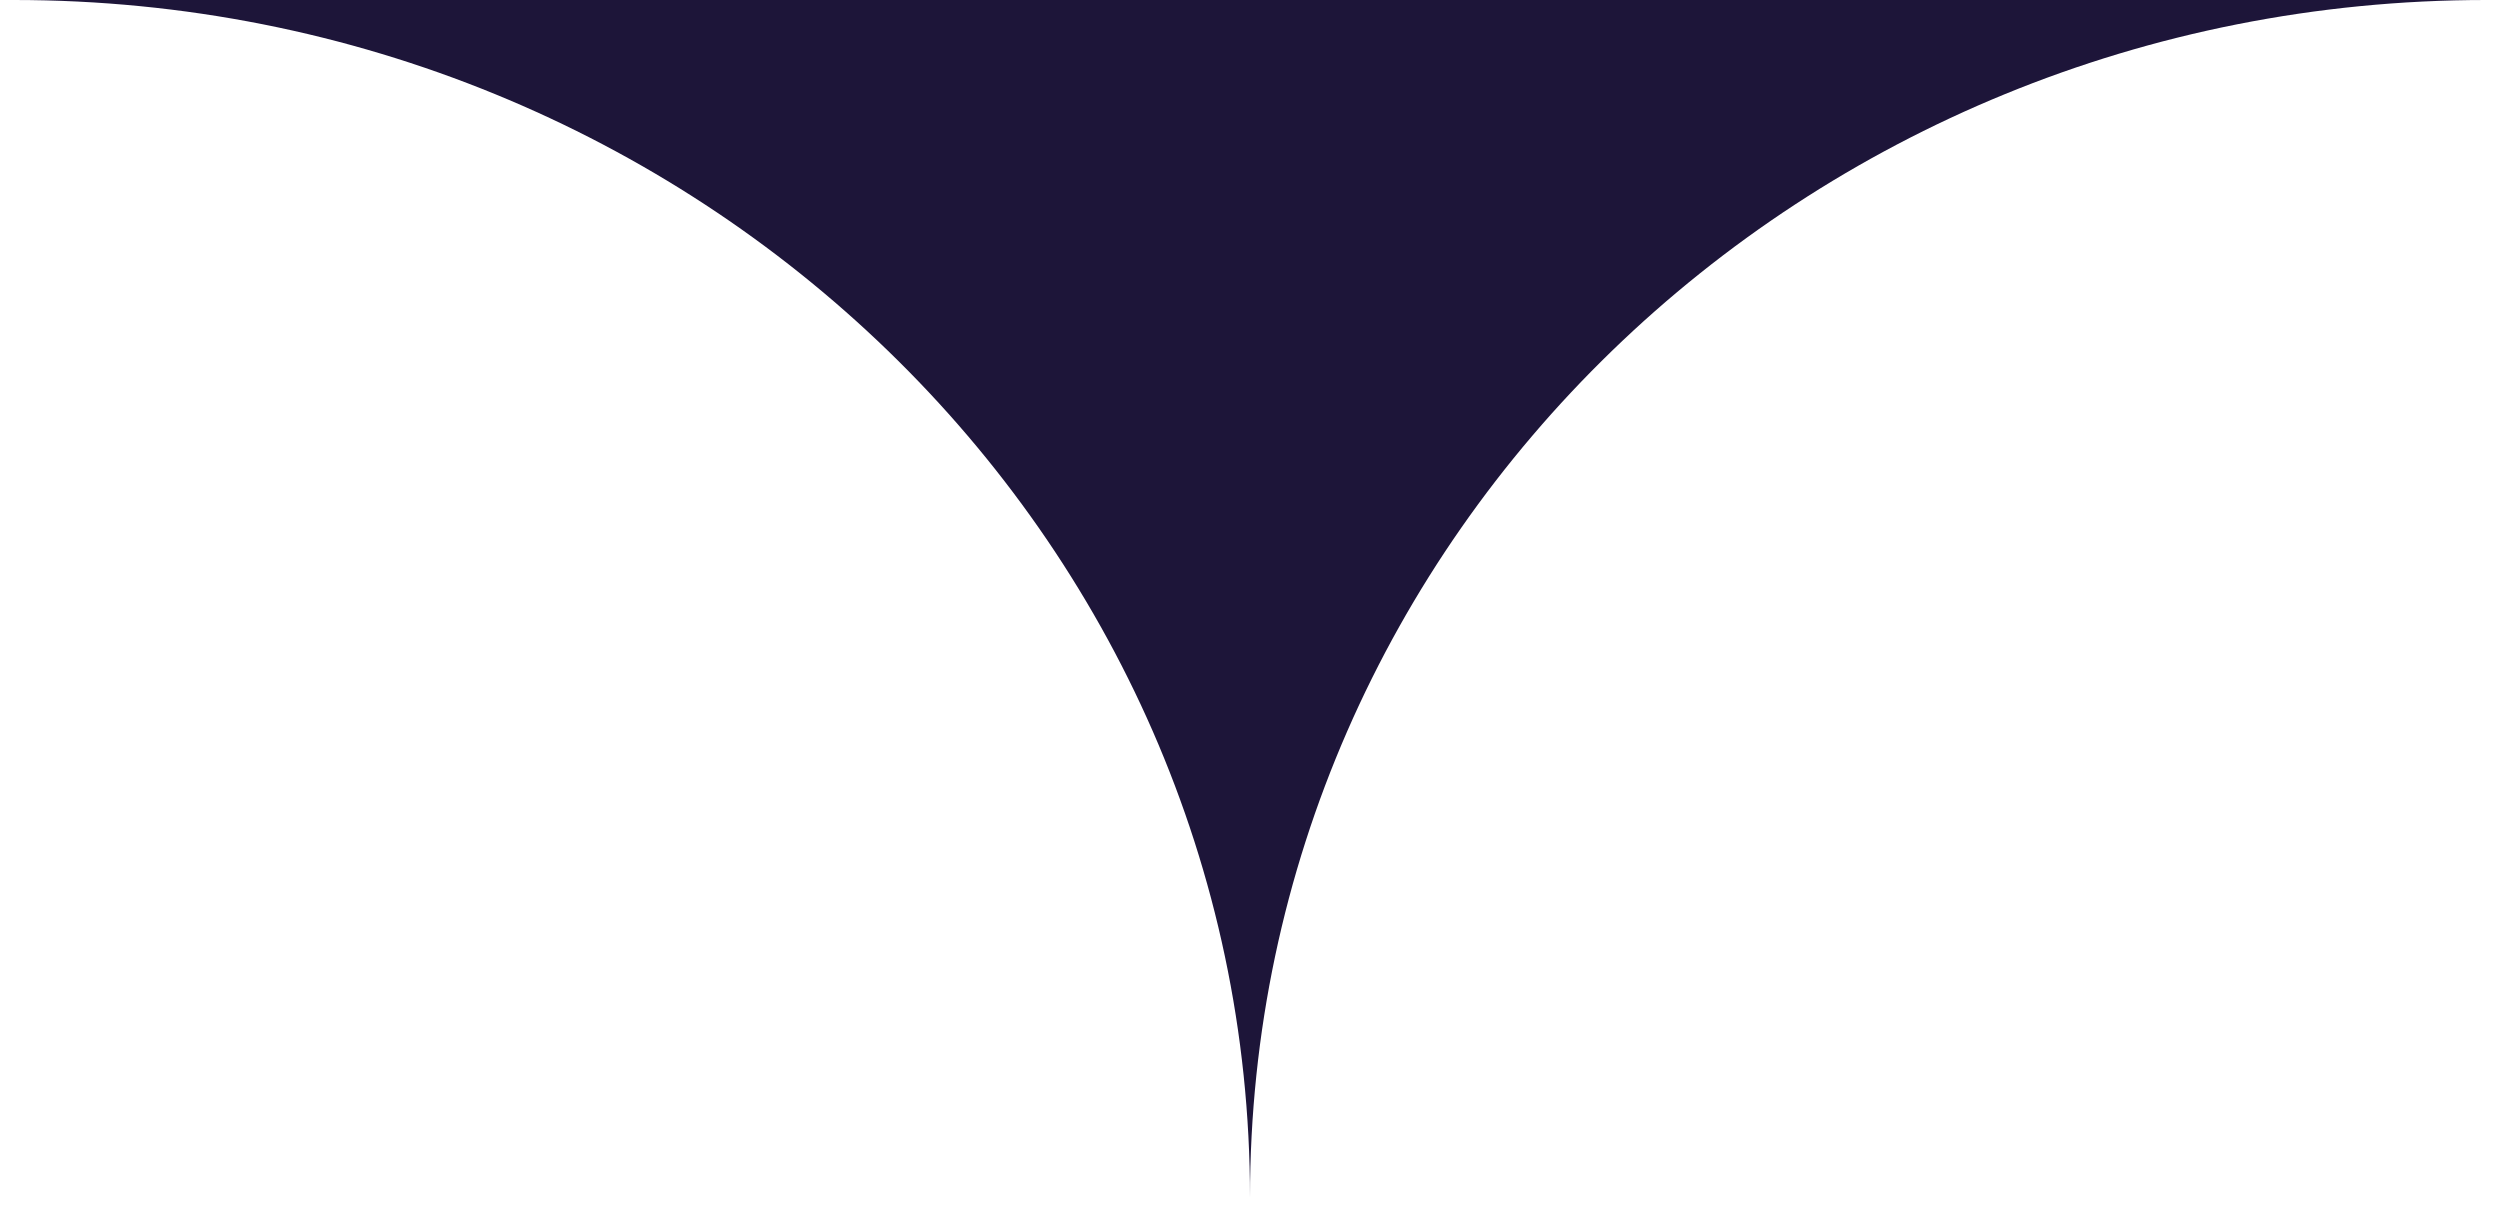 <?xml version="1.0" encoding="UTF-8"?> <svg xmlns="http://www.w3.org/2000/svg" width="86" height="42" viewBox="0 0 86 42" fill="none"> <path fill-rule="evenodd" clip-rule="evenodd" d="M85.522 0H0.479C23.963 0 43 18.445 43 41.198C43 18.445 62.038 0 85.522 0Z" fill="#1D1539"></path> </svg> 